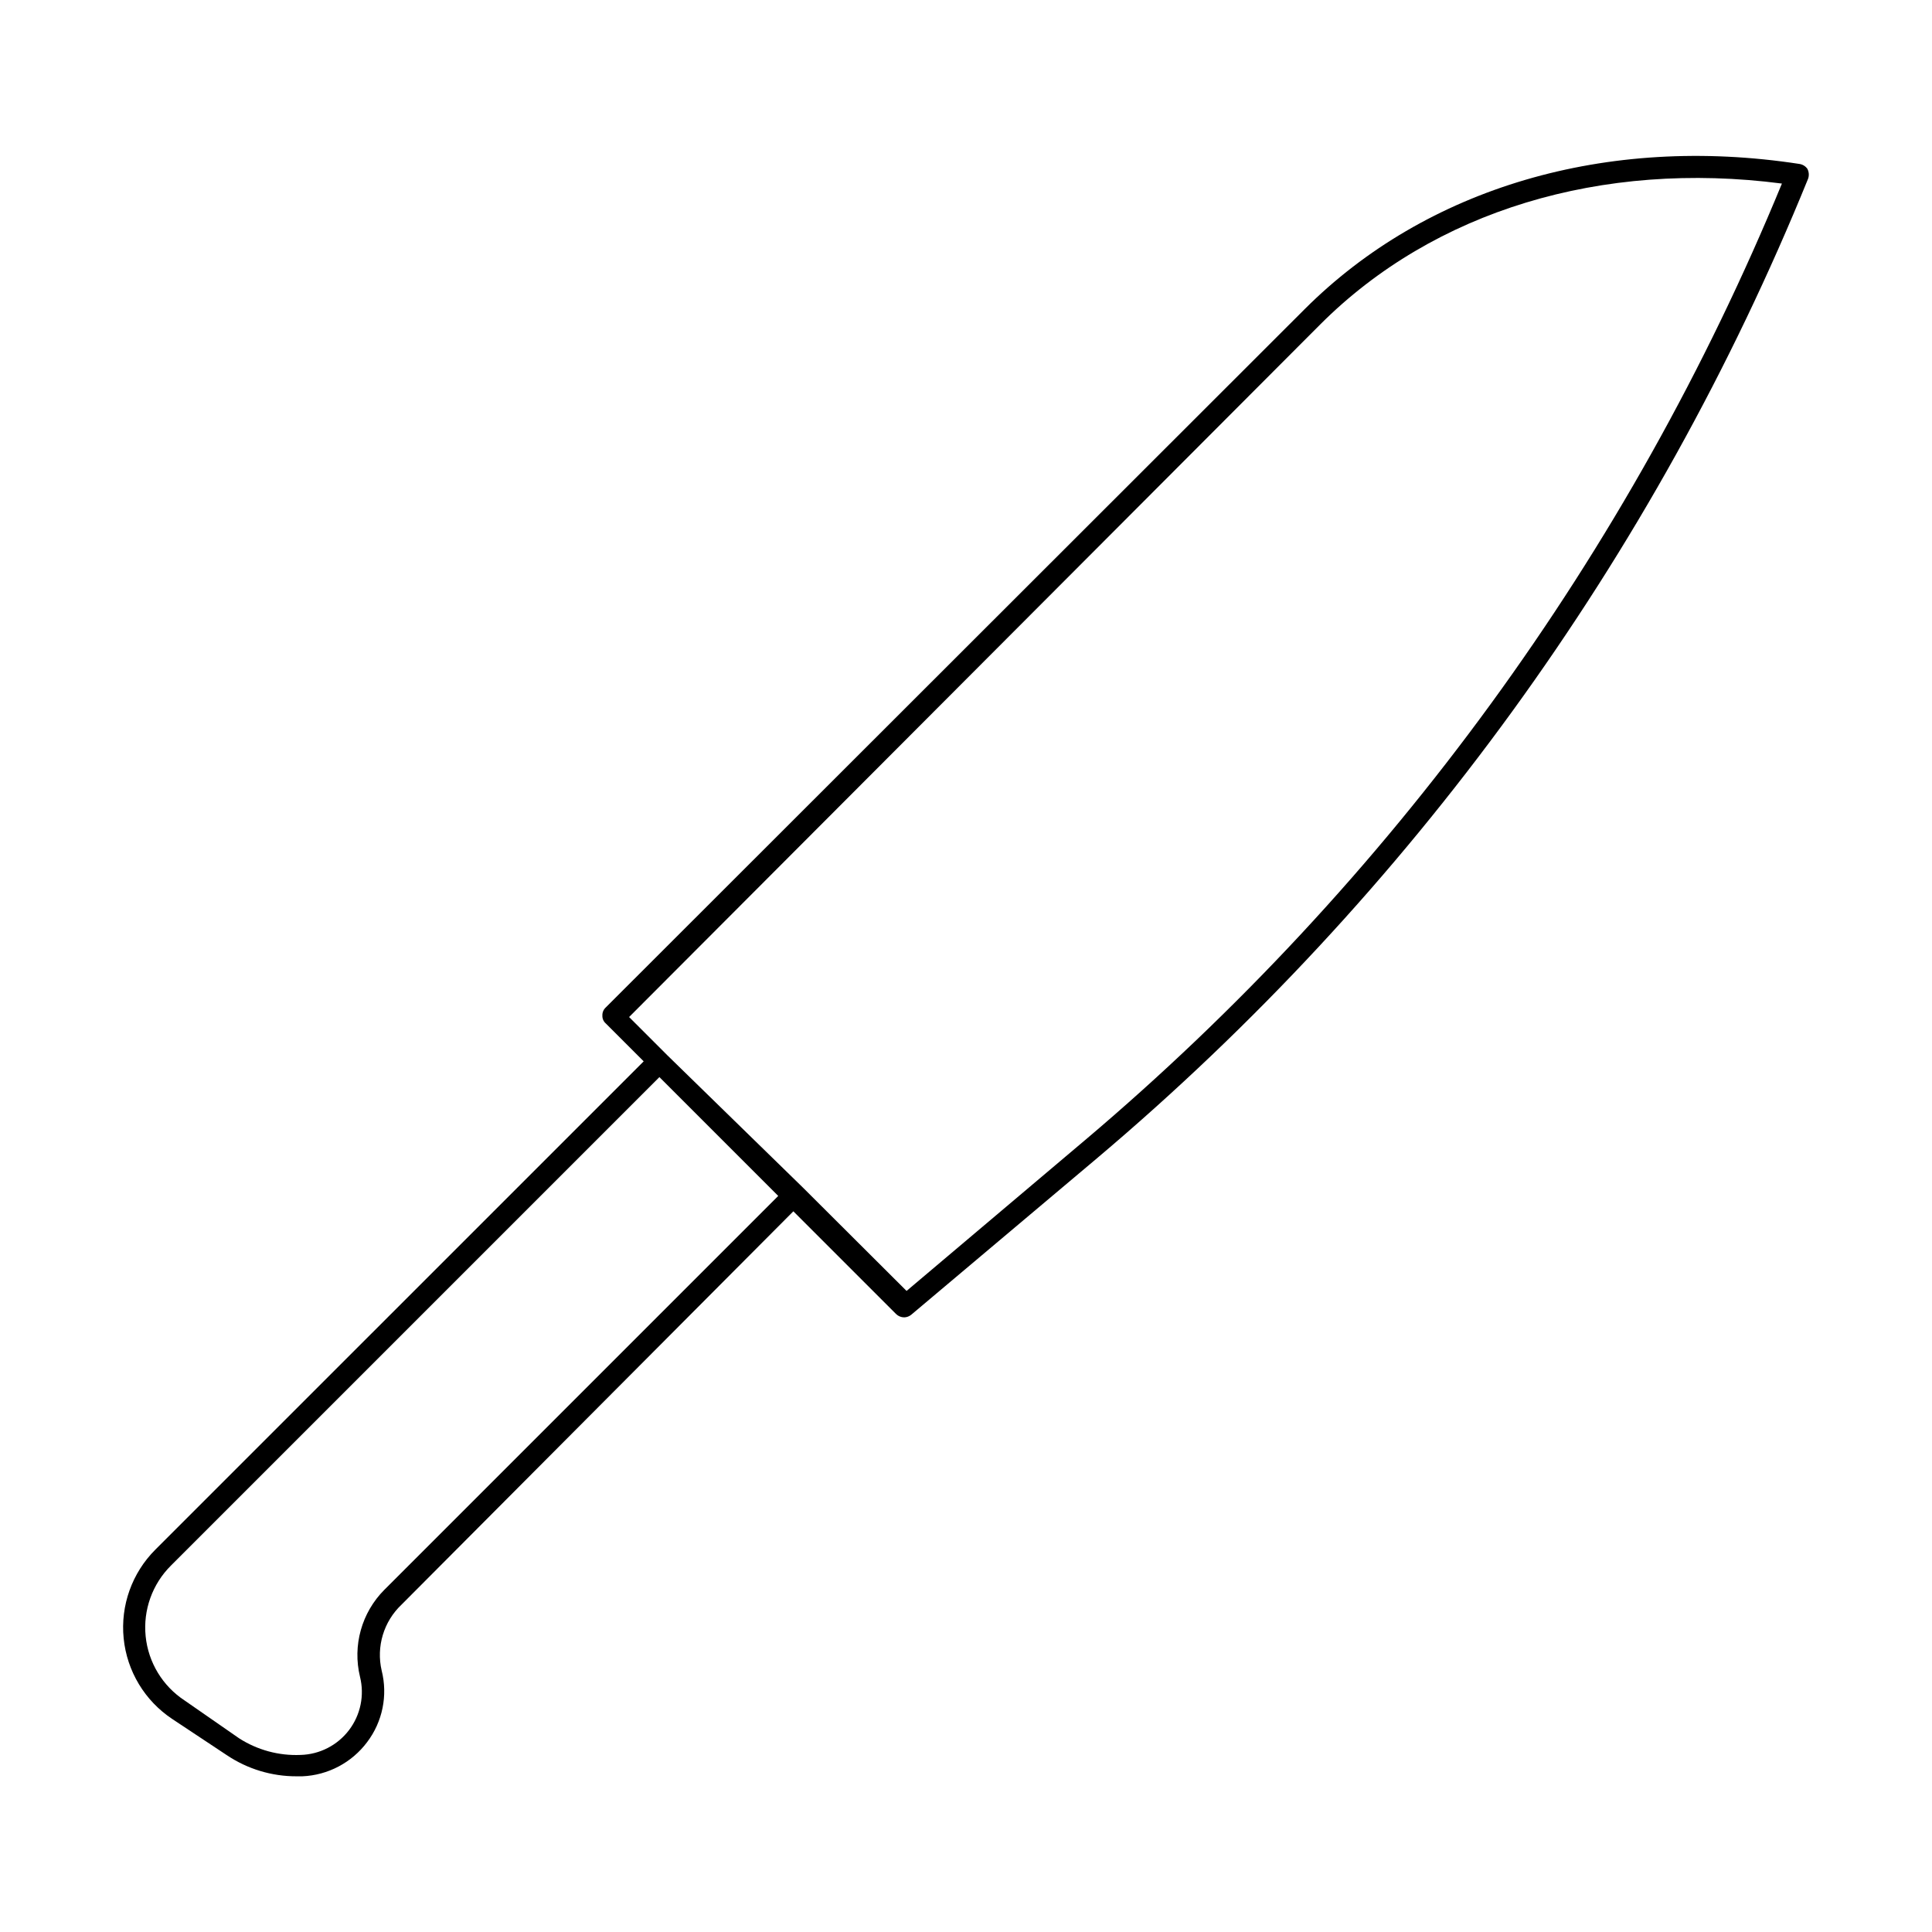<?xml version="1.0" encoding="UTF-8"?>
<!-- Uploaded to: SVG Repo, www.svgrepo.com, Generator: SVG Repo Mixer Tools -->
<svg fill="#000000" width="800px" height="800px" version="1.1" viewBox="144 144 512 512" xmlns="http://www.w3.org/2000/svg">
 <path d="m623.01 188.79c-0.492-0.723-1.262-1.207-2.125-1.34-51.168-7.871-98.953 6.297-131.15 38.496l-185.23 185.07c-0.586 0.547-0.902 1.324-0.867 2.125-0.031 0.777 0.285 1.527 0.867 2.047l10.078 10.078-129.42 129.41c-6.18 6.176-9.262 14.805-8.391 23.5 0.867 8.695 5.594 16.539 12.875 21.371l14.484 9.605v-0.004c5.473 3.672 11.914 5.617 18.5 5.59h1.496c6.789-0.293 13.086-3.613 17.16-9.051 4.102-5.41 5.519-12.391 3.859-18.973-1.473-6.348 0.535-13 5.273-17.477l103.83-104.23 27.238 27.238c0.57 0.555 1.332 0.863 2.125 0.867 0.691-0.012 1.359-0.262 1.891-0.707l49.438-41.645h-0.004c82.805-69.961 147.39-158.97 188.22-259.38 0.305-0.852 0.246-1.789-0.16-2.598zm-377.15 376.52c-6.019 6.039-8.469 14.777-6.453 23.062 1.219 4.906 0.145 10.102-2.914 14.125s-7.777 6.441-12.832 6.578c-5.754 0.246-11.445-1.293-16.293-4.406l-14.406-10c-5.852-3.824-9.66-10.086-10.363-17.043-0.703-6.953 1.773-13.855 6.742-18.773l129.41-129.41 31.488 31.488zm185.62-119.11-47.23 39.91-27.473-27.395-35.98-35.109-10.078-10.078 183.18-183.57c30.07-30.07 74.469-43.531 122.33-37.312-40.379 98.102-103.75 185.06-184.75 253.56z"/>
</svg>